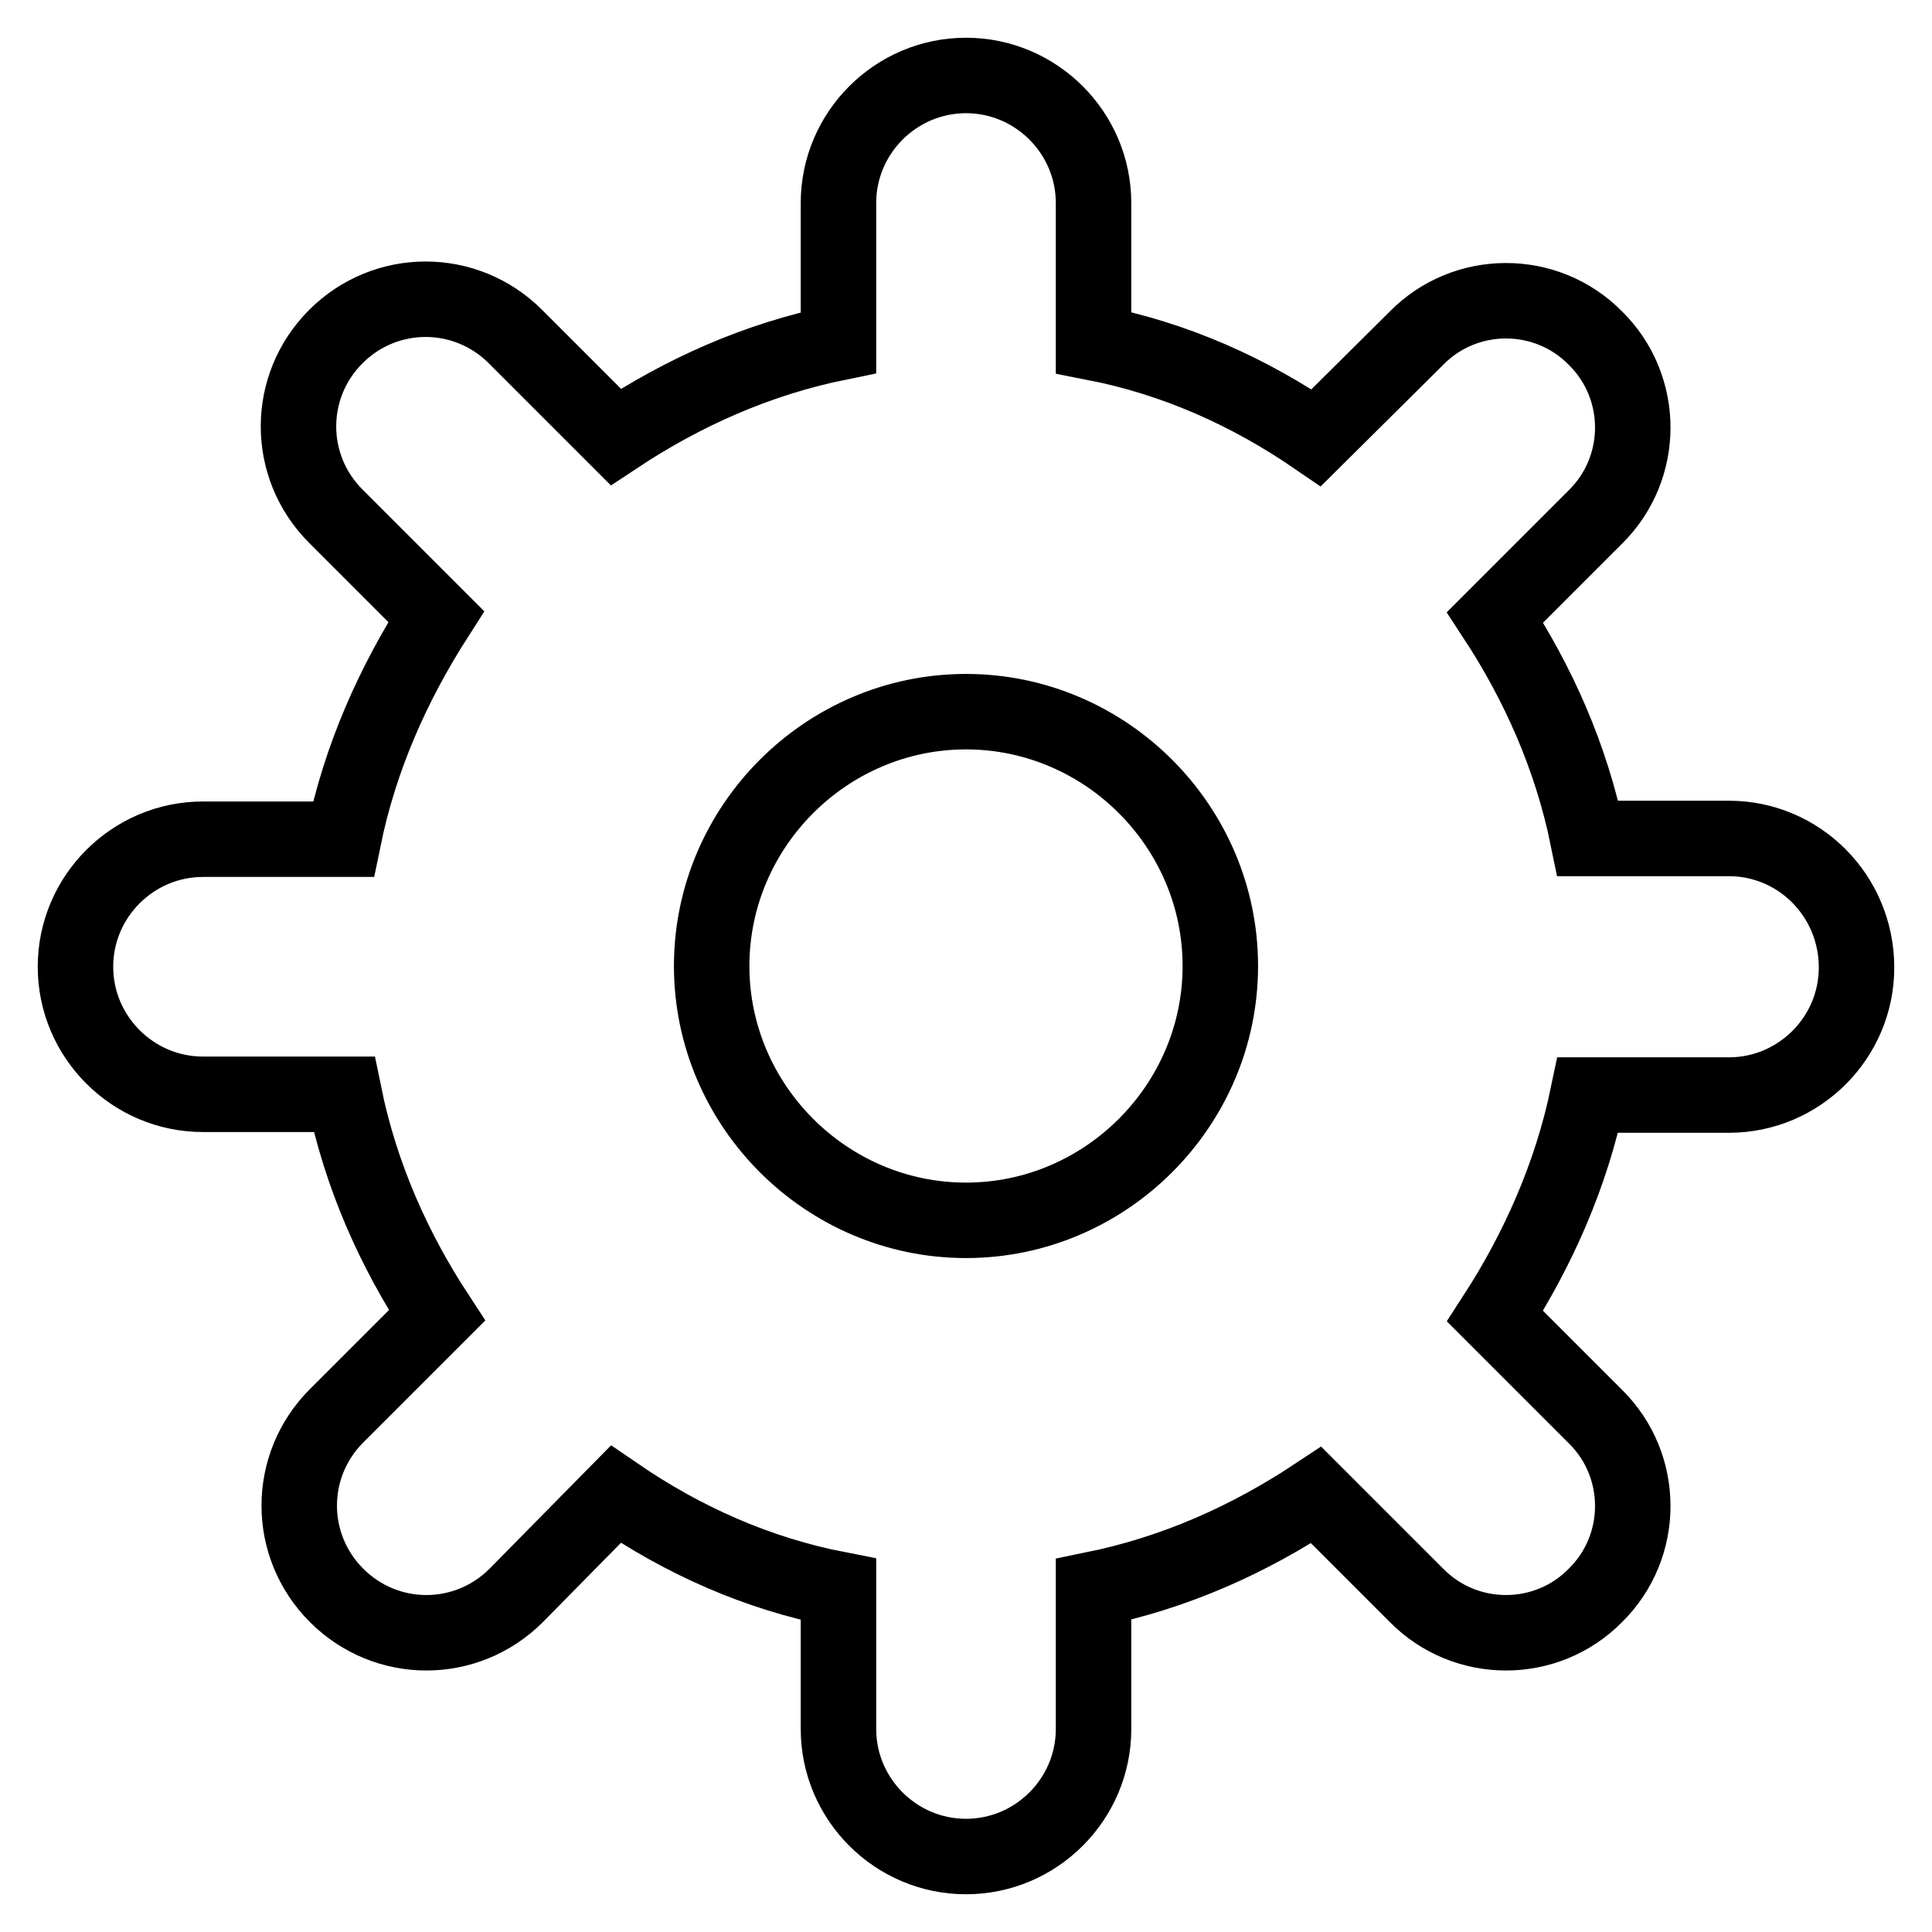 <?xml version="1.0" encoding="utf-8"?>
<!-- Svg Vector Icons : http://www.onlinewebfonts.com/icon -->
<!DOCTYPE svg PUBLIC "-//W3C//DTD SVG 1.1//EN" "http://www.w3.org/Graphics/SVG/1.1/DTD/svg11.dtd">
<svg version="1.1" xmlns="http://www.w3.org/2000/svg" xmlns:xlink="http://www.w3.org/1999/xlink" x="0px" y="0px" viewBox="0 0 256 256" enable-background="new 0 0 256 256" xml:space="preserve">
<g> <path stroke-width="10" fill-opacity="0" stroke="#000000"  d="M229.1,111.1h-18.7c-2.2-10.8-6.6-20.6-12.3-29.3l13.3-13.3c6.6-6.5,6.6-17.2,0-23.7c0,0,0,0,0,0 c-6.5-6.6-17.2-6.6-23.7,0c0,0,0,0,0,0L174.4,58c-8.9-6.1-18.7-10.5-29.5-12.6V26.9c0-9.3-7.6-16.9-16.9-16.9 c-9.3,0-16.9,7.6-16.9,16.9v18.5c-10.8,2.2-20.6,6.6-29.5,12.5L68.3,44.6c-6.6-6.6-17.2-6.6-23.8,0c-6.6,6.6-6.6,17.2,0,23.8 l13.3,13.3c-5.7,8.9-10.1,18.7-12.3,29.5H26.9c-9.3,0-16.9,7.6-16.9,16.9c0,9.3,7.6,16.9,16.9,16.9h18.7 c2.2,10.8,6.6,20.6,12.3,29.3l-13.3,13.3c-6.6,6.6-6.6,17.2,0,23.8s17.2,6.6,23.8,0L81.6,198c8.9,6.1,18.7,10.5,29.5,12.6v18.5 c0,9.3,7.6,16.9,16.9,16.9c9.3,0,16.9-7.6,16.9-16.9v-18.5c10.8-2.2,20.6-6.6,29.5-12.5l13.3,13.3c6.5,6.6,17.2,6.6,23.7,0 c0,0,0,0,0,0c6.6-6.5,6.6-17.2,0-23.7c0,0,0,0,0,0l-13.3-13.3c5.7-8.8,10.1-18.7,12.3-29.3h18.7c9.3,0,16.9-7.6,16.9-16.9 C246,118.7,238.4,111.1,229.1,111.1L229.1,111.1z M128,161.7c-18.5,0-33.7-15.2-33.7-33.7c0-18.5,15.2-33.7,33.7-33.7 s33.7,15.2,33.7,33.7C161.7,146.5,146.5,161.7,128,161.7z"/></g>
</svg>